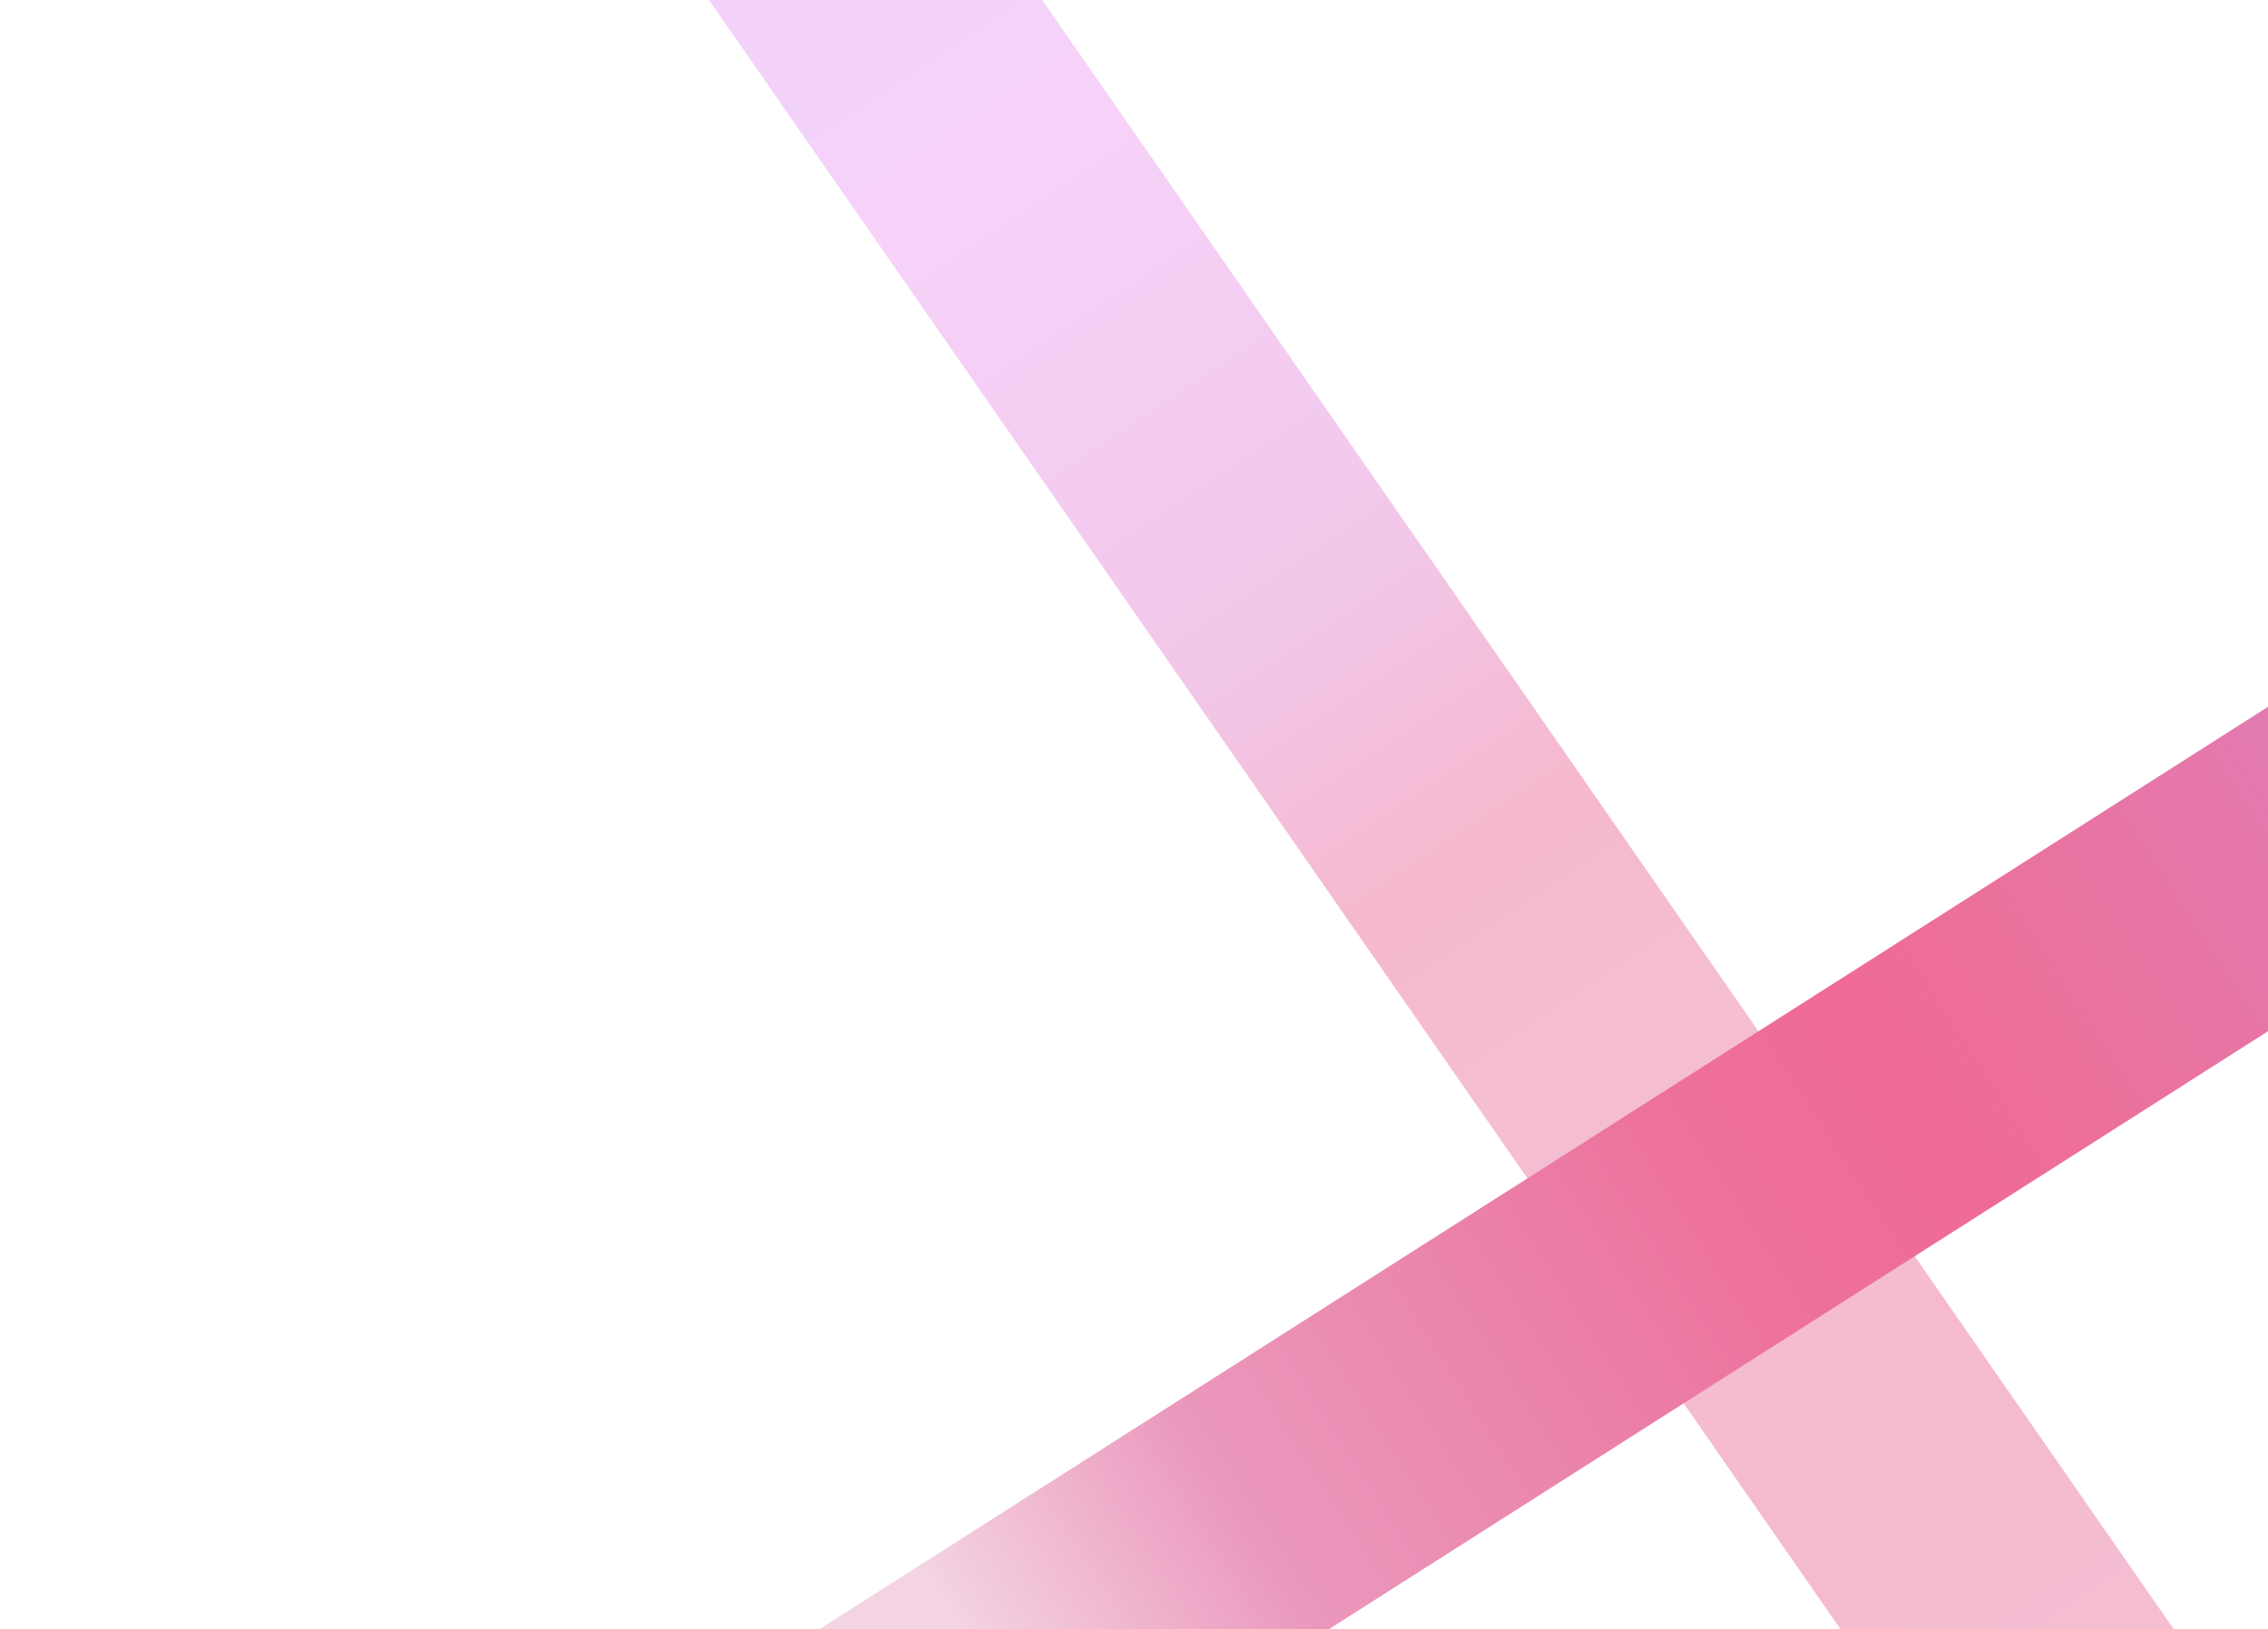 <svg width="760" height="546" viewBox="0 0 760 546" fill="none" xmlns="http://www.w3.org/2000/svg">
<g clip-path="url(#clip0_58_41)">
<rect x="312.83" y="-52.417" width="989.758" height="91.717" transform="rotate(55.223 312.83 -52.417)" fill="url(#paint0_linear_58_41)" fill-opacity="0.5"/>
<rect x="999.109" y="193.362" width="989.758" height="91.717" transform="rotate(147.509 999.109 193.362)" fill="url(#paint1_linear_58_41)"/>
</g>
<defs>
<linearGradient id="paint0_linear_58_41" x1="1074.37" y1="-11.058" x2="355.219" y2="-26.235" gradientUnits="userSpaceOnUse">
<stop stop-color="#EA80A9"/>
<stop offset="0.185" stop-color="#EB75A1"/>
<stop offset="0.424" stop-color="#EB7EA7"/>
<stop offset="0.528" stop-color="#ED719C"/>
<stop offset="0.665" stop-color="#E58FD3"/>
<stop offset="0.77" stop-color="#EA9AE5"/>
<stop offset="0.851" stop-color="#ECA0ED"/>
<stop offset="0.936" stop-color="#EEA7F5"/>
<stop offset="1" stop-color="#E6A6F3"/>
</linearGradient>
<linearGradient id="paint1_linear_58_41" x1="1760.65" y1="234.721" x2="1209.93" y2="236.091" gradientUnits="userSpaceOnUse">
<stop stop-color="#F4D4E3"/>
<stop offset="0.185" stop-color="#EB98BC"/>
<stop offset="0.424" stop-color="#EB7EA7"/>
<stop offset="0.528" stop-color="#ED719C"/>
<stop offset="0.665" stop-color="#EF6B96"/>
<stop offset="0.77" stop-color="#EB719D"/>
<stop offset="0.851" stop-color="#E675A4"/>
<stop offset="0.936" stop-color="#E578AC"/>
<stop offset="1" stop-color="#DC7FB4"/>
</linearGradient>
<clipPath id="clip0_58_41">
<rect width="760" height="546" fill="white"/>
</clipPath>
</defs>
</svg>
